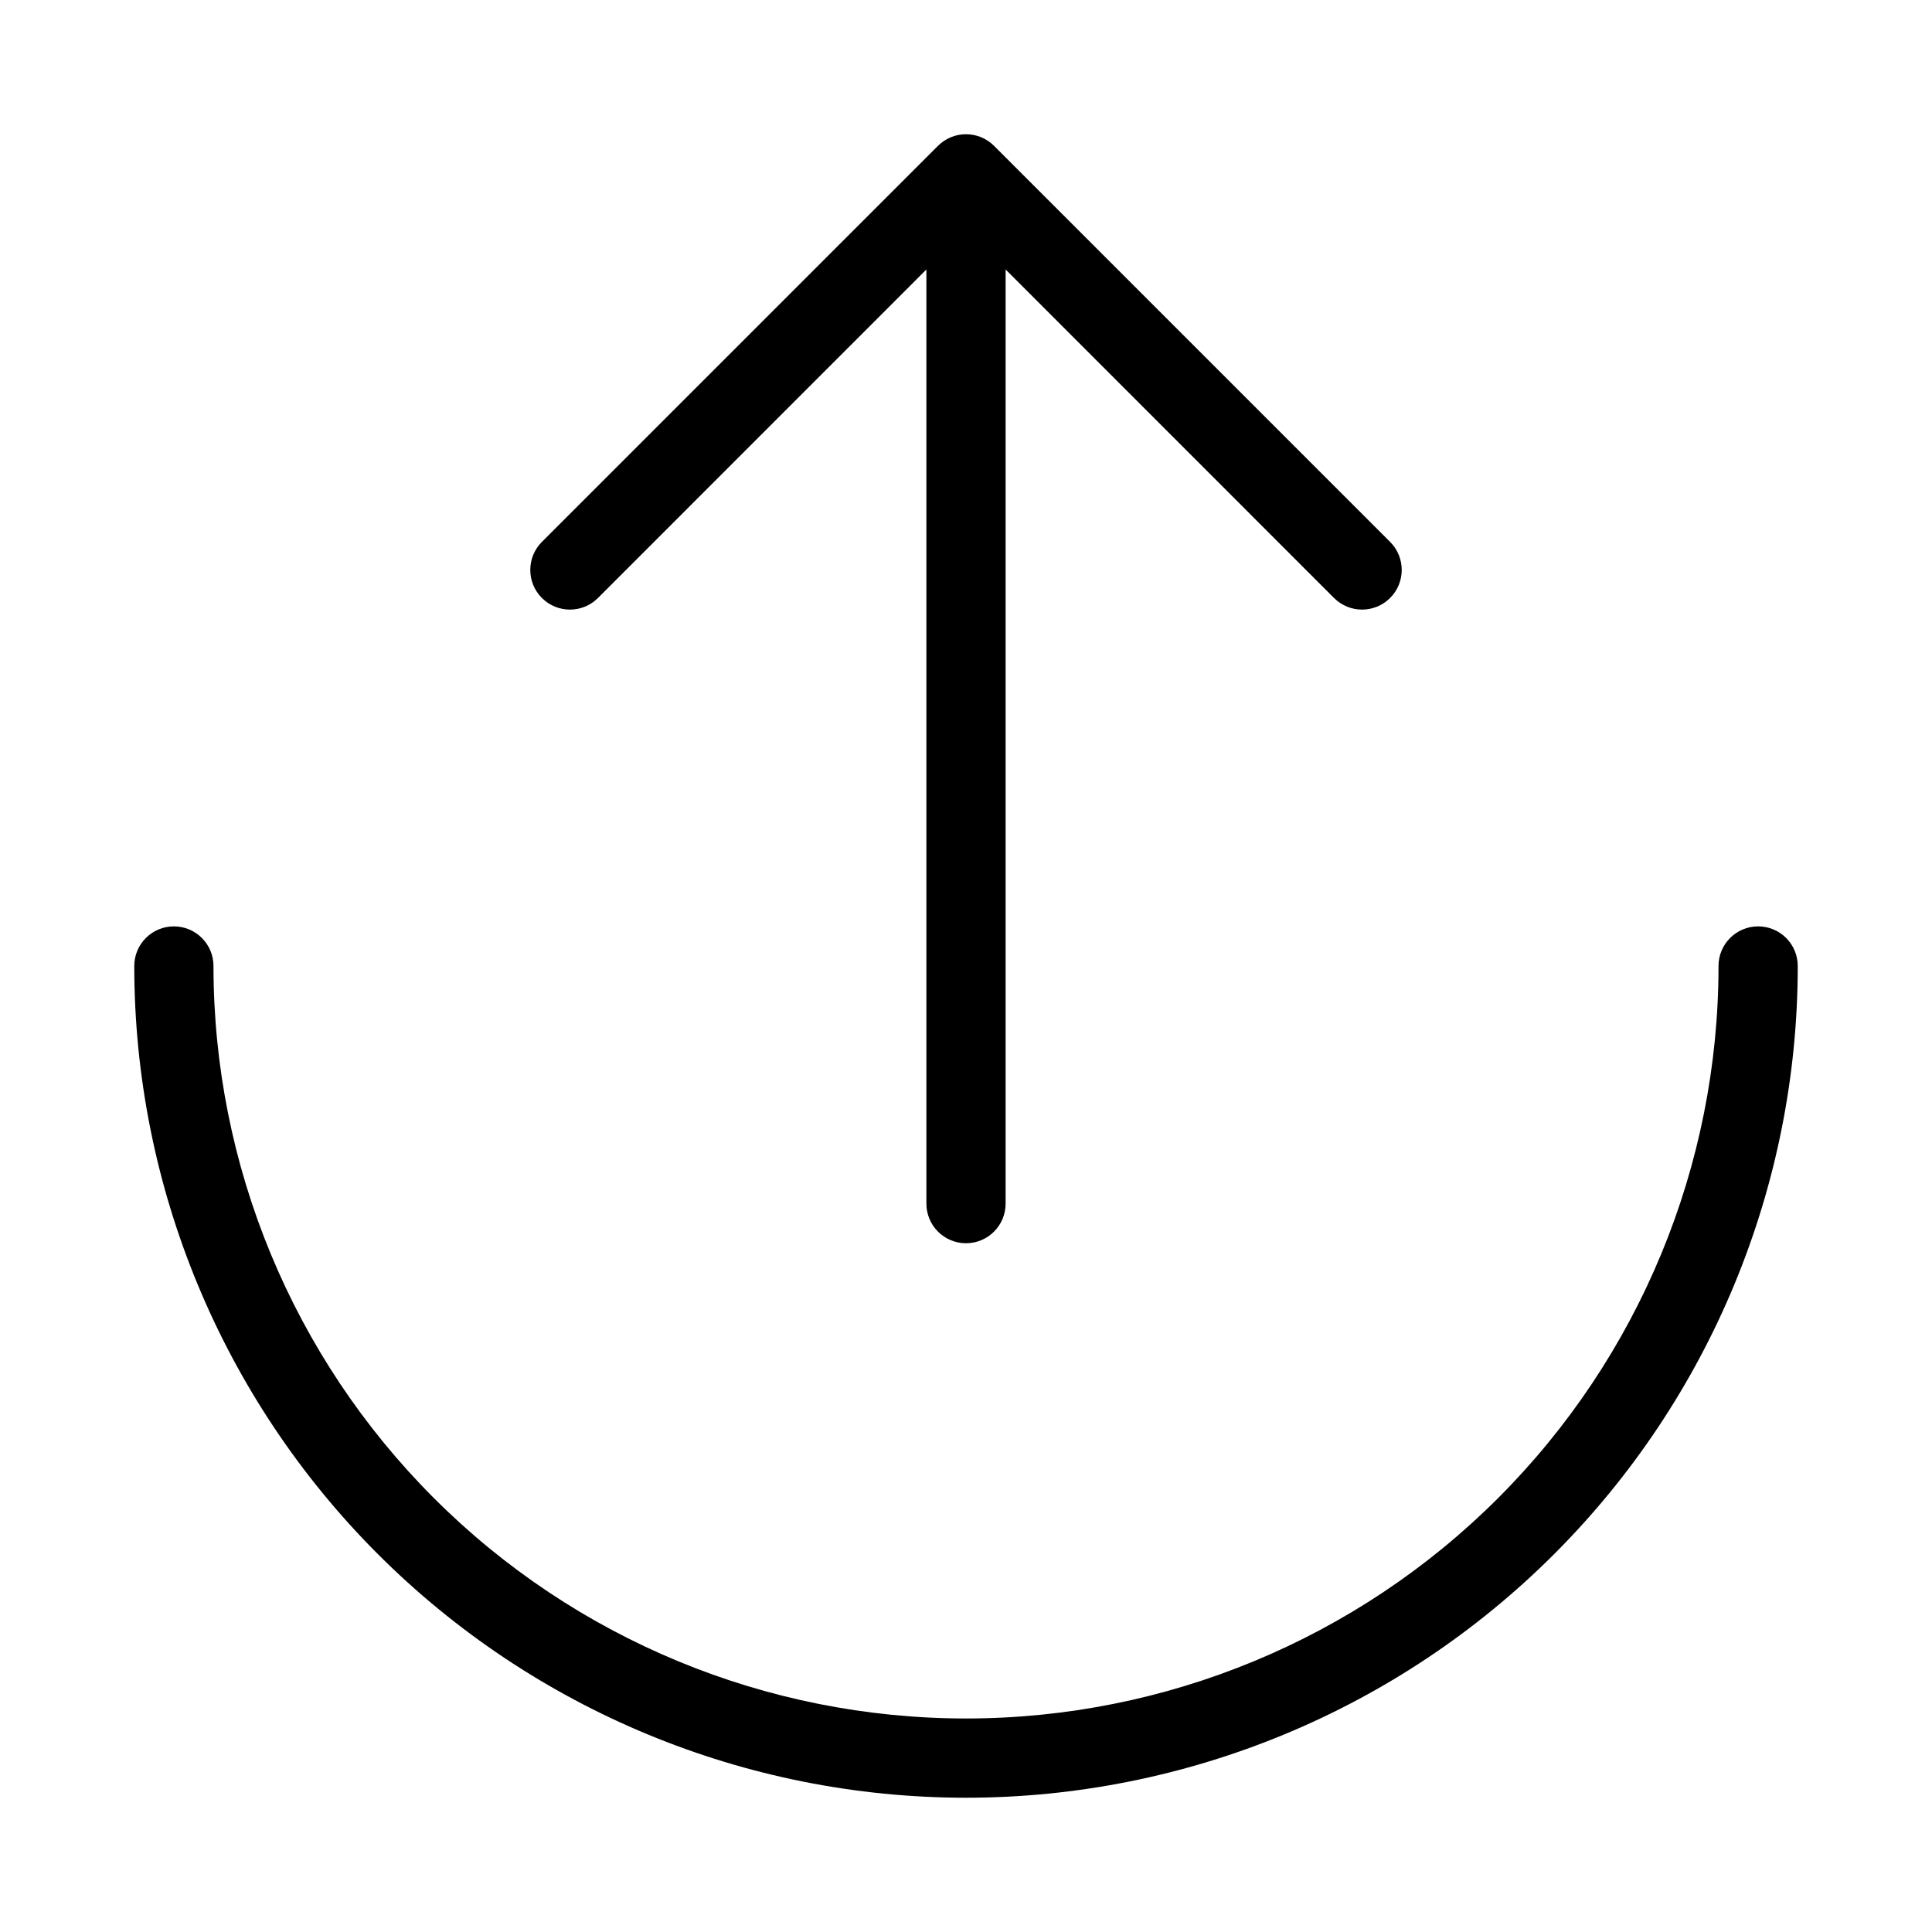<?xml version="1.0" encoding="UTF-8"?>
<!-- Uploaded to: ICON Repo, www.svgrepo.com, Generator: ICON Repo Mixer Tools -->
<svg fill="#000000" width="800px" height="800px" version="1.1" viewBox="144 144 512 512" xmlns="http://www.w3.org/2000/svg">
 <g>
  <path d="m302.47 302.47 87.035-87.055v247.56c0 5.797 4.699 10.496 10.496 10.496s10.496-4.699 10.496-10.496v-247.56l87.031 87.055c4.106 4.106 10.758 4.106 14.863 0 4.106-4.102 4.106-10.758 0-14.863l-104.96-104.96v0.004c-0.984-0.977-2.144-1.754-3.422-2.289-2.57-1.051-5.449-1.051-8.02 0-1.273 0.535-2.438 1.312-3.422 2.289l-104.96 104.96v-0.004c-4.102 4.106-4.102 10.762 0 14.863 4.106 4.106 10.762 4.106 14.863 0z"/>
  <path d="m609.92 389.5c-5.797 0-10.496 4.699-10.496 10.496 0 52.891-21.008 103.61-58.41 141.01-37.398 37.402-88.121 58.41-141.01 58.41s-103.62-21.008-141.02-58.41c-37.398-37.398-58.41-88.121-58.41-141.01 0-5.797-4.699-10.496-10.496-10.496s-10.496 4.699-10.496 10.496c0 58.457 23.223 114.52 64.559 155.86 41.336 41.336 97.398 64.559 155.86 64.559 58.457 0 114.52-23.223 155.86-64.559 41.336-41.336 64.559-97.398 64.559-155.86 0-2.785-1.105-5.453-3.074-7.422s-4.637-3.074-7.422-3.074z"/>
 </g>
</svg>